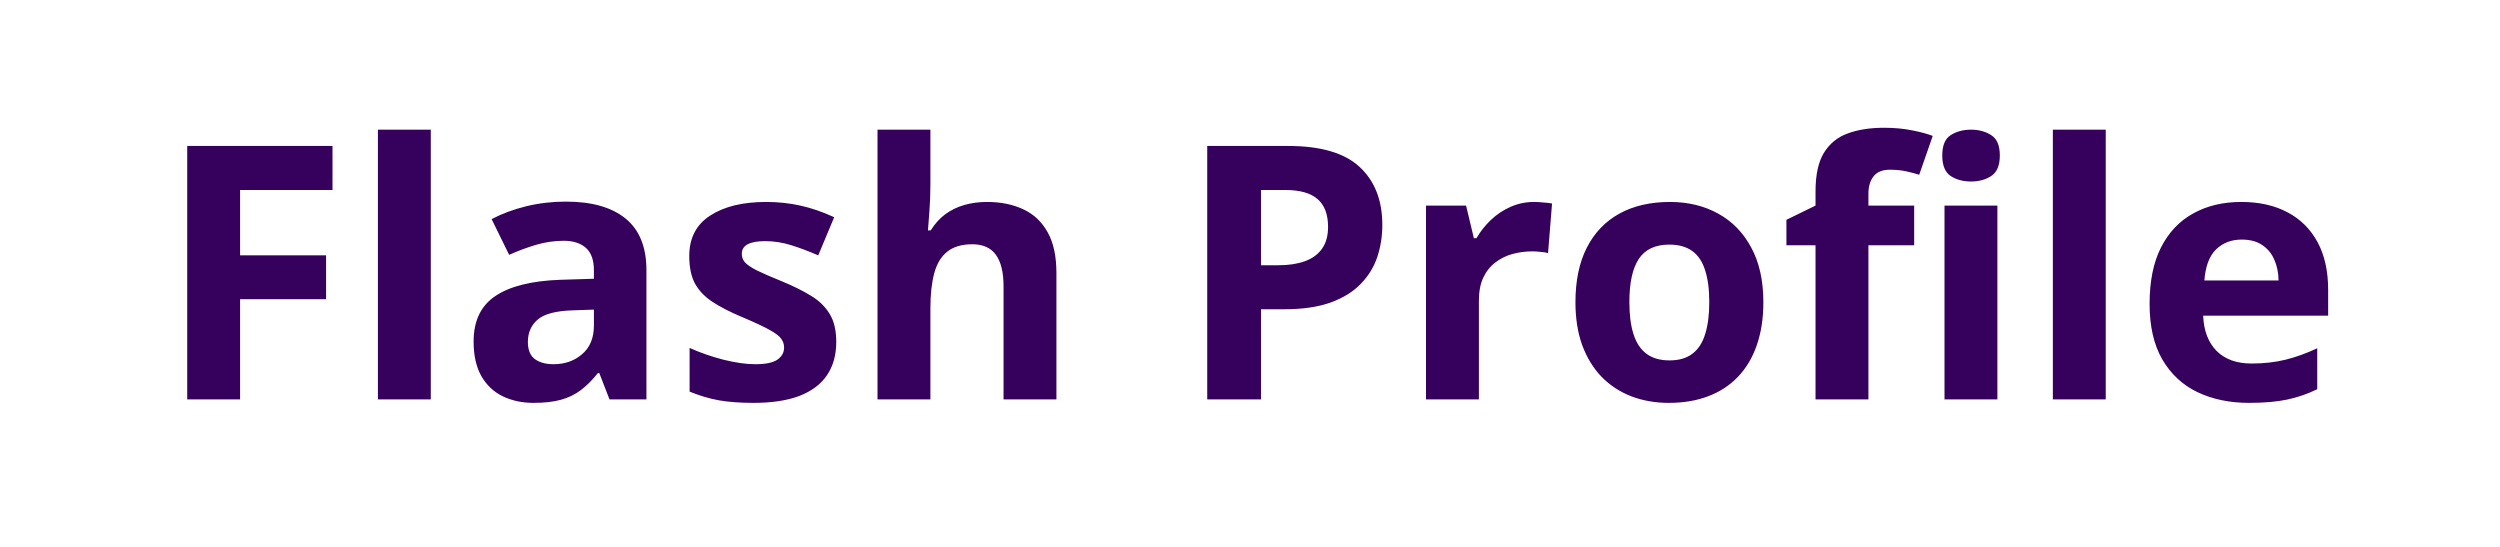 <svg width="169" height="37" viewBox="0 0 169 37" fill="none" xmlns="http://www.w3.org/2000/svg">
<path d="M16.23 27H12.656V9.867H22.477V12.844H16.23V17.262H22.043V20.227H16.23V27ZM29.121 27H25.547V8.766H29.121V27ZM38.25 13.629C40.008 13.629 41.355 14.012 42.293 14.777C43.23 15.543 43.699 16.707 43.699 18.27V27H41.203L40.512 25.219H40.418C40.043 25.688 39.66 26.07 39.27 26.367C38.879 26.664 38.43 26.883 37.922 27.023C37.414 27.164 36.797 27.234 36.07 27.234C35.297 27.234 34.602 27.086 33.984 26.789C33.375 26.492 32.895 26.039 32.543 25.43C32.191 24.812 32.016 24.031 32.016 23.086C32.016 21.695 32.504 20.672 33.48 20.016C34.457 19.352 35.922 18.984 37.875 18.914L40.148 18.844V18.27C40.148 17.582 39.969 17.078 39.609 16.758C39.25 16.438 38.75 16.277 38.109 16.277C37.477 16.277 36.855 16.367 36.246 16.547C35.637 16.727 35.027 16.953 34.418 17.227L33.234 14.812C33.93 14.445 34.707 14.156 35.566 13.945C36.434 13.734 37.328 13.629 38.25 13.629ZM40.148 20.93L38.766 20.977C37.609 21.008 36.805 21.215 36.352 21.598C35.906 21.98 35.684 22.484 35.684 23.109C35.684 23.656 35.844 24.047 36.164 24.281C36.484 24.508 36.902 24.621 37.418 24.621C38.184 24.621 38.828 24.395 39.352 23.941C39.883 23.488 40.148 22.844 40.148 22.008V20.93ZM56.531 23.109C56.531 24 56.32 24.754 55.898 25.371C55.484 25.98 54.863 26.445 54.035 26.766C53.207 27.078 52.176 27.234 50.941 27.234C50.027 27.234 49.242 27.176 48.586 27.059C47.938 26.941 47.281 26.746 46.617 26.473V23.52C47.328 23.84 48.09 24.105 48.902 24.316C49.723 24.52 50.441 24.621 51.059 24.621C51.754 24.621 52.25 24.52 52.547 24.316C52.852 24.105 53.004 23.832 53.004 23.496C53.004 23.277 52.941 23.082 52.816 22.91C52.699 22.73 52.441 22.531 52.043 22.312C51.645 22.086 51.02 21.793 50.168 21.434C49.348 21.09 48.672 20.742 48.141 20.391C47.617 20.039 47.227 19.625 46.969 19.148C46.719 18.664 46.594 18.051 46.594 17.309C46.594 16.098 47.062 15.188 48 14.578C48.945 13.961 50.207 13.652 51.785 13.652C52.598 13.652 53.371 13.734 54.105 13.898C54.848 14.062 55.609 14.324 56.391 14.684L55.312 17.262C54.664 16.98 54.051 16.75 53.473 16.57C52.902 16.391 52.32 16.301 51.727 16.301C51.203 16.301 50.809 16.371 50.543 16.512C50.277 16.652 50.145 16.867 50.145 17.156C50.145 17.367 50.211 17.555 50.344 17.719C50.484 17.883 50.75 18.066 51.141 18.27C51.539 18.465 52.121 18.719 52.887 19.031C53.629 19.336 54.273 19.656 54.82 19.992C55.367 20.32 55.789 20.73 56.086 21.223C56.383 21.707 56.531 22.336 56.531 23.109ZM62.895 8.766V12.48C62.895 13.129 62.871 13.746 62.824 14.332C62.785 14.918 62.754 15.332 62.73 15.574H62.918C63.199 15.121 63.531 14.754 63.914 14.473C64.305 14.191 64.734 13.984 65.203 13.852C65.672 13.719 66.176 13.652 66.715 13.652C67.66 13.652 68.484 13.82 69.188 14.156C69.891 14.484 70.438 15.004 70.828 15.715C71.219 16.418 71.414 17.332 71.414 18.457V27H67.84V19.348C67.84 18.41 67.668 17.703 67.324 17.227C66.981 16.75 66.449 16.512 65.731 16.512C65.012 16.512 64.445 16.68 64.031 17.016C63.617 17.344 63.324 17.832 63.152 18.48C62.98 19.121 62.895 19.906 62.895 20.836V27H59.32V8.766H62.895ZM87.082 9.867C89.293 9.867 90.906 10.344 91.922 11.297C92.938 12.242 93.445 13.547 93.445 15.211C93.445 15.961 93.332 16.68 93.106 17.367C92.879 18.047 92.508 18.652 91.992 19.184C91.484 19.715 90.805 20.137 89.953 20.449C89.102 20.754 88.051 20.906 86.801 20.906H85.242V27H81.609V9.867H87.082ZM86.894 12.844H85.242V17.93H86.438C87.117 17.93 87.707 17.84 88.207 17.66C88.707 17.48 89.094 17.199 89.367 16.816C89.641 16.434 89.777 15.941 89.777 15.34C89.777 14.496 89.543 13.871 89.074 13.465C88.606 13.051 87.879 12.844 86.894 12.844ZM103.711 13.652C103.891 13.652 104.098 13.664 104.332 13.688C104.574 13.703 104.77 13.727 104.918 13.758L104.648 17.109C104.531 17.07 104.363 17.043 104.145 17.027C103.934 17.004 103.75 16.992 103.594 16.992C103.133 16.992 102.684 17.051 102.246 17.168C101.816 17.285 101.43 17.477 101.086 17.742C100.742 18 100.469 18.344 100.266 18.773C100.07 19.195 99.973 19.715 99.973 20.332V27H96.398V13.898H99.106L99.633 16.102H99.809C100.066 15.656 100.387 15.25 100.77 14.883C101.16 14.508 101.602 14.211 102.094 13.992C102.594 13.766 103.133 13.652 103.711 13.652ZM119.203 20.426C119.203 21.52 119.055 22.488 118.758 23.332C118.469 24.176 118.043 24.891 117.48 25.477C116.926 26.055 116.254 26.492 115.465 26.789C114.684 27.086 113.801 27.234 112.816 27.234C111.895 27.234 111.047 27.086 110.273 26.789C109.508 26.492 108.84 26.055 108.27 25.477C107.707 24.891 107.27 24.176 106.957 23.332C106.652 22.488 106.5 21.52 106.5 20.426C106.5 18.973 106.758 17.742 107.273 16.734C107.789 15.727 108.523 14.961 109.477 14.438C110.43 13.914 111.566 13.652 112.887 13.652C114.113 13.652 115.199 13.914 116.145 14.438C117.098 14.961 117.844 15.727 118.383 16.734C118.93 17.742 119.203 18.973 119.203 20.426ZM110.145 20.426C110.145 21.285 110.238 22.008 110.426 22.594C110.613 23.18 110.906 23.621 111.305 23.918C111.703 24.215 112.223 24.363 112.863 24.363C113.496 24.363 114.008 24.215 114.398 23.918C114.797 23.621 115.086 23.18 115.266 22.594C115.453 22.008 115.547 21.285 115.547 20.426C115.547 19.559 115.453 18.84 115.266 18.27C115.086 17.691 114.797 17.258 114.398 16.969C114 16.68 113.48 16.535 112.84 16.535C111.895 16.535 111.207 16.859 110.777 17.508C110.355 18.156 110.145 19.129 110.145 20.426ZM129.398 16.582H126.305V27H122.73V16.582H120.762V14.859L122.73 13.898V12.938C122.73 11.82 122.918 10.953 123.293 10.336C123.676 9.711 124.211 9.273 124.898 9.023C125.594 8.766 126.414 8.637 127.359 8.637C128.055 8.637 128.688 8.695 129.258 8.812C129.828 8.922 130.293 9.047 130.652 9.188L129.738 11.812C129.465 11.727 129.168 11.648 128.848 11.578C128.527 11.508 128.16 11.473 127.746 11.473C127.246 11.473 126.879 11.625 126.645 11.93C126.418 12.227 126.305 12.609 126.305 13.078V13.898H129.398V16.582ZM135.023 13.898V27H131.449V13.898H135.023ZM133.242 8.766C133.773 8.766 134.23 8.891 134.613 9.141C134.996 9.383 135.188 9.84 135.188 10.512C135.188 11.176 134.996 11.637 134.613 11.895C134.23 12.145 133.773 12.27 133.242 12.27C132.703 12.27 132.242 12.145 131.859 11.895C131.484 11.637 131.297 11.176 131.297 10.512C131.297 9.84 131.484 9.383 131.859 9.141C132.242 8.891 132.703 8.766 133.242 8.766ZM142.348 27H138.773V8.766H142.348V27ZM151.512 13.652C152.723 13.652 153.766 13.887 154.641 14.355C155.516 14.816 156.191 15.488 156.668 16.371C157.145 17.254 157.383 18.332 157.383 19.605V21.34H148.934C148.973 22.348 149.273 23.141 149.836 23.719C150.406 24.289 151.195 24.574 152.203 24.574C153.039 24.574 153.805 24.488 154.5 24.316C155.195 24.145 155.91 23.887 156.645 23.543V26.309C155.996 26.629 155.316 26.863 154.605 27.012C153.902 27.16 153.047 27.234 152.039 27.234C150.727 27.234 149.562 26.992 148.547 26.508C147.539 26.023 146.746 25.285 146.168 24.293C145.598 23.301 145.312 22.051 145.312 20.543C145.312 19.012 145.57 17.738 146.086 16.723C146.609 15.699 147.336 14.934 148.266 14.426C149.195 13.91 150.277 13.652 151.512 13.652ZM151.535 16.195C150.84 16.195 150.262 16.418 149.801 16.863C149.348 17.309 149.086 18.008 149.016 18.961H154.031C154.023 18.43 153.926 17.957 153.738 17.543C153.559 17.129 153.285 16.801 152.918 16.559C152.559 16.316 152.098 16.195 151.535 16.195Z" fill="#36005D"/>
</svg>
